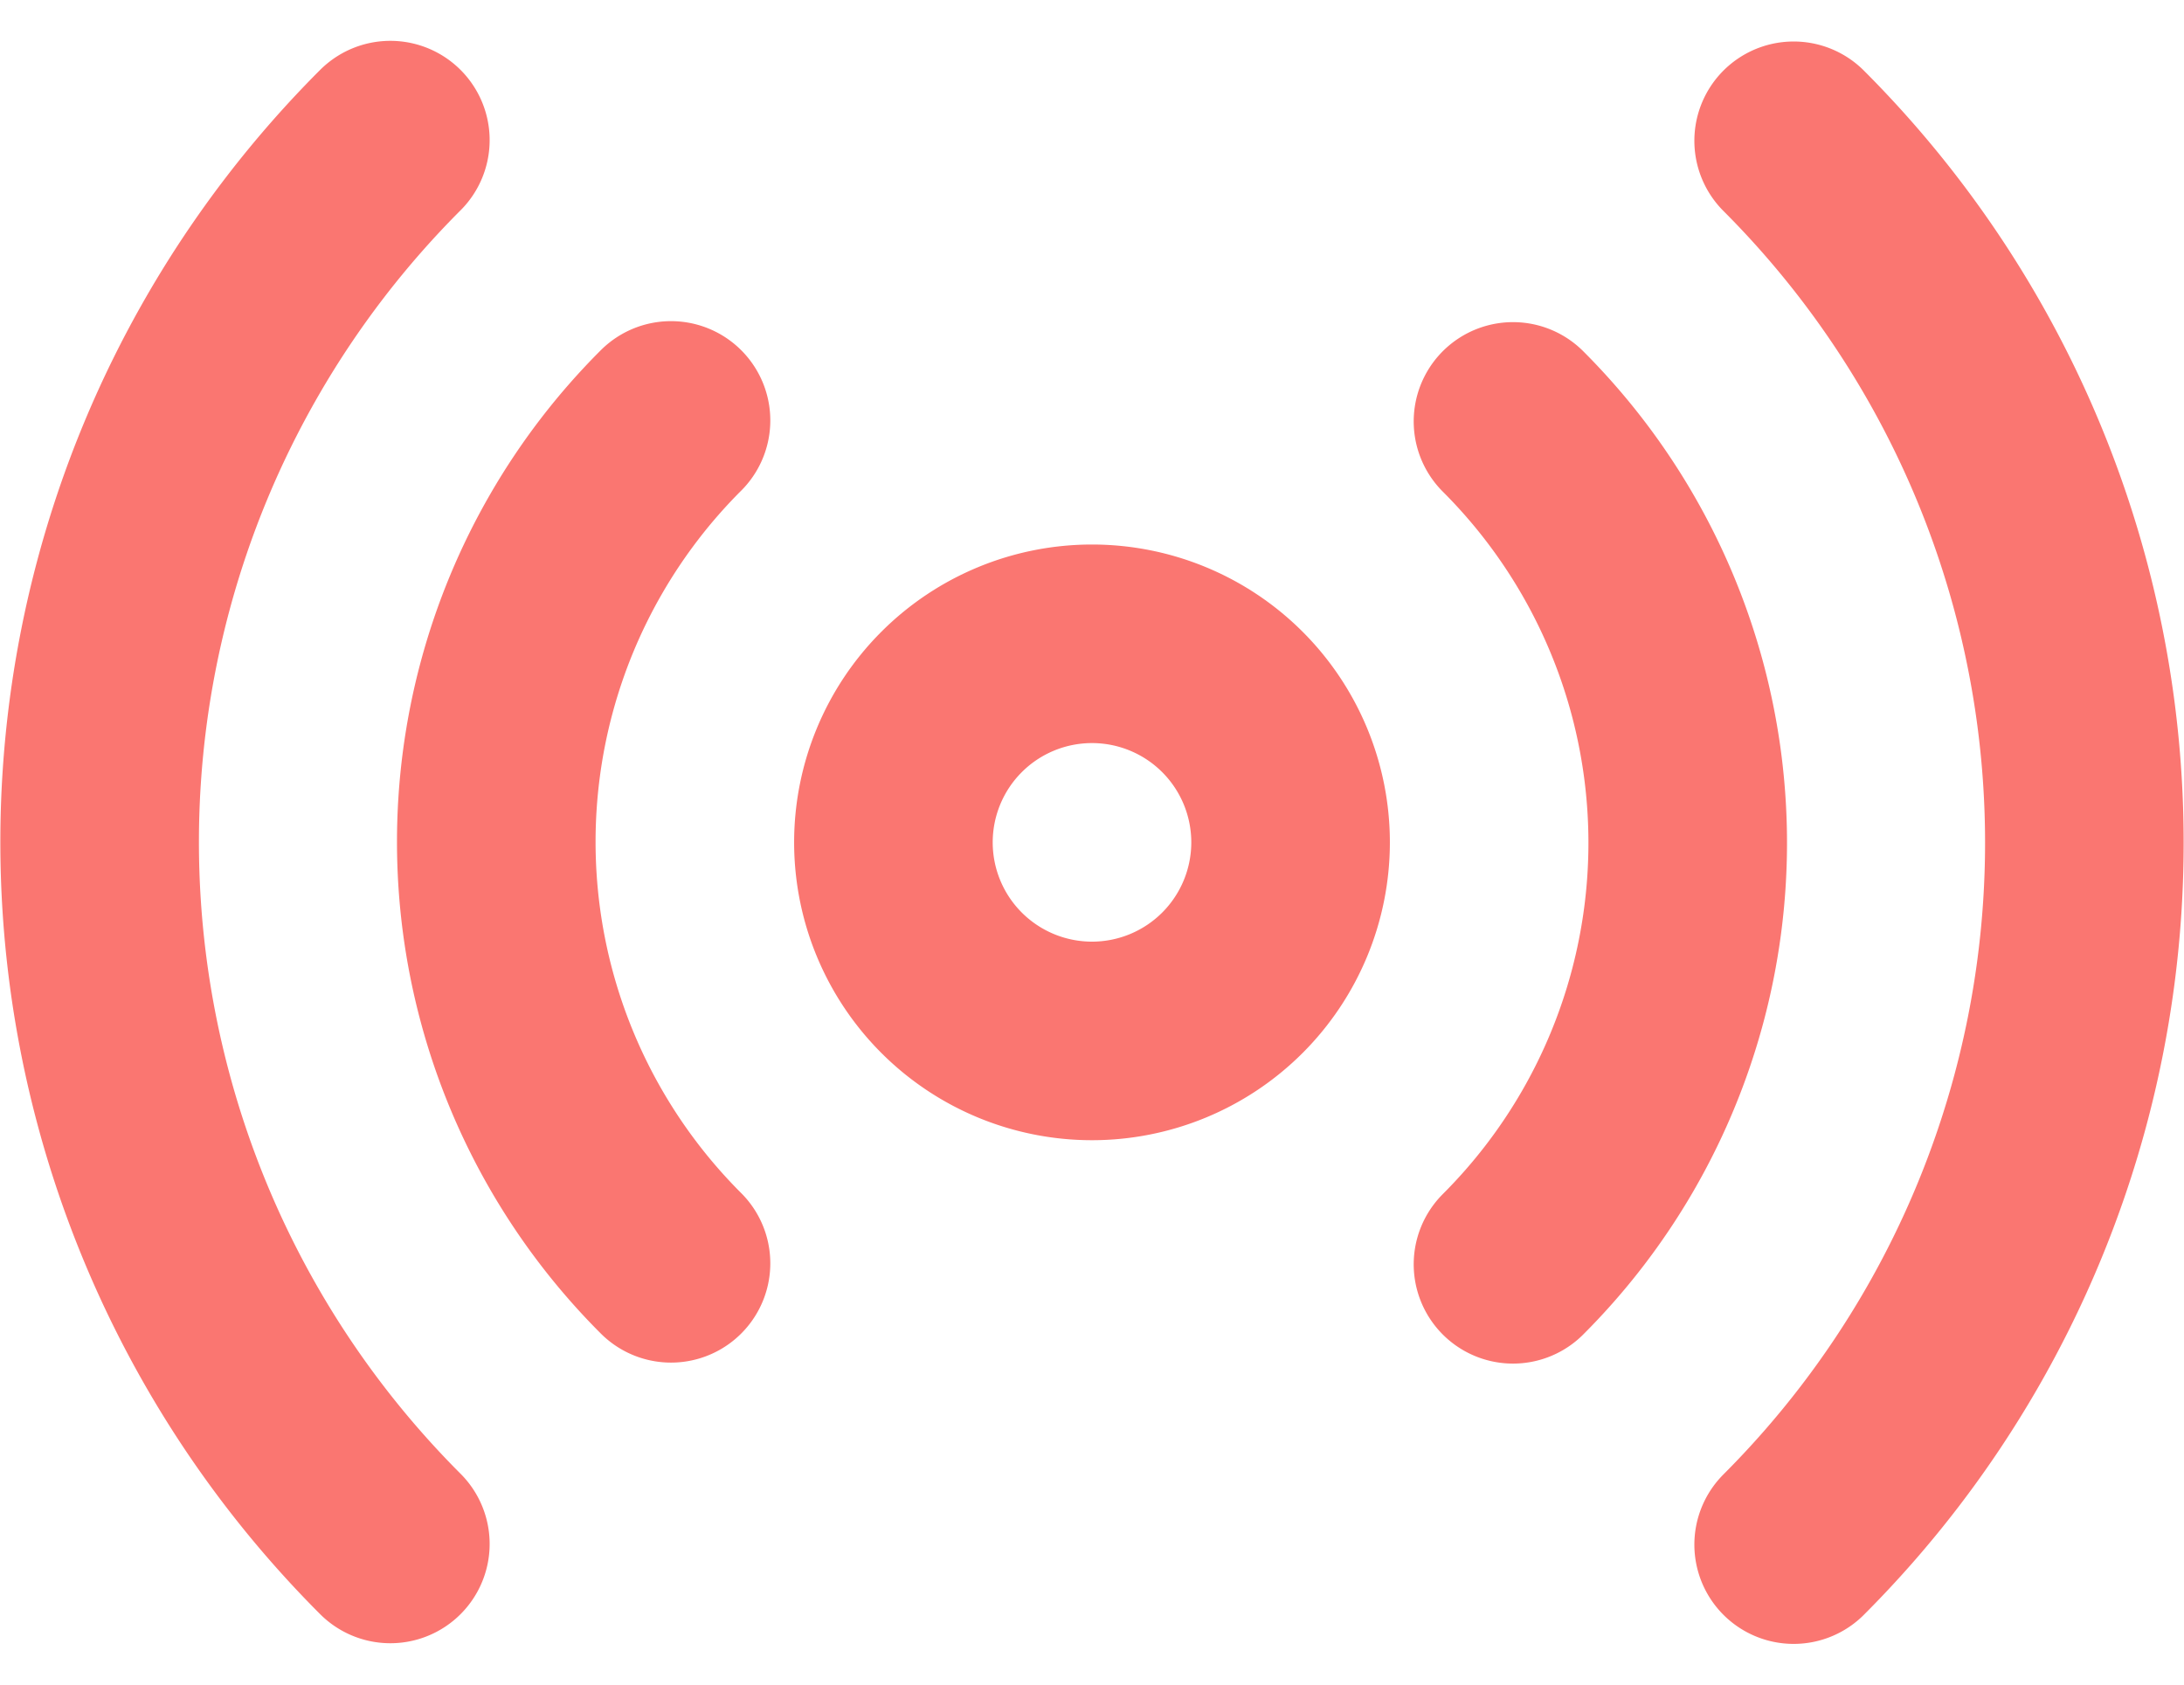 <svg xmlns="http://www.w3.org/2000/svg" width="32.994" height="25.453" viewBox="0 0 32.994 25.453">
  <g id="Icon_feather-radio" data-name="Icon feather-radio" transform="translate(-1.503 -5.273)">
    <path id="Trazado_4730" data-name="Trazado 4730" d="M21,18a3,3,0,1,1-3-3A3,3,0,0,1,21,18Z" fill="none" stroke="#fa7671" stroke-linecap="round" stroke-linejoin="round" stroke-width="3"/>
    <path id="Trazado_4731" data-name="Trazado 4731" d="M24.36,11.64a9,9,0,0,1,0,12.735M11.64,24.36a9,9,0,0,1,0-12.735M28.6,7.4a15,15,0,0,1,0,21.21M7.4,28.6a15,15,0,0,1,0-21.21" fill="none" stroke="#fa7671" stroke-linecap="round" stroke-linejoin="round" stroke-width="3"/>
  </g>
</svg>
